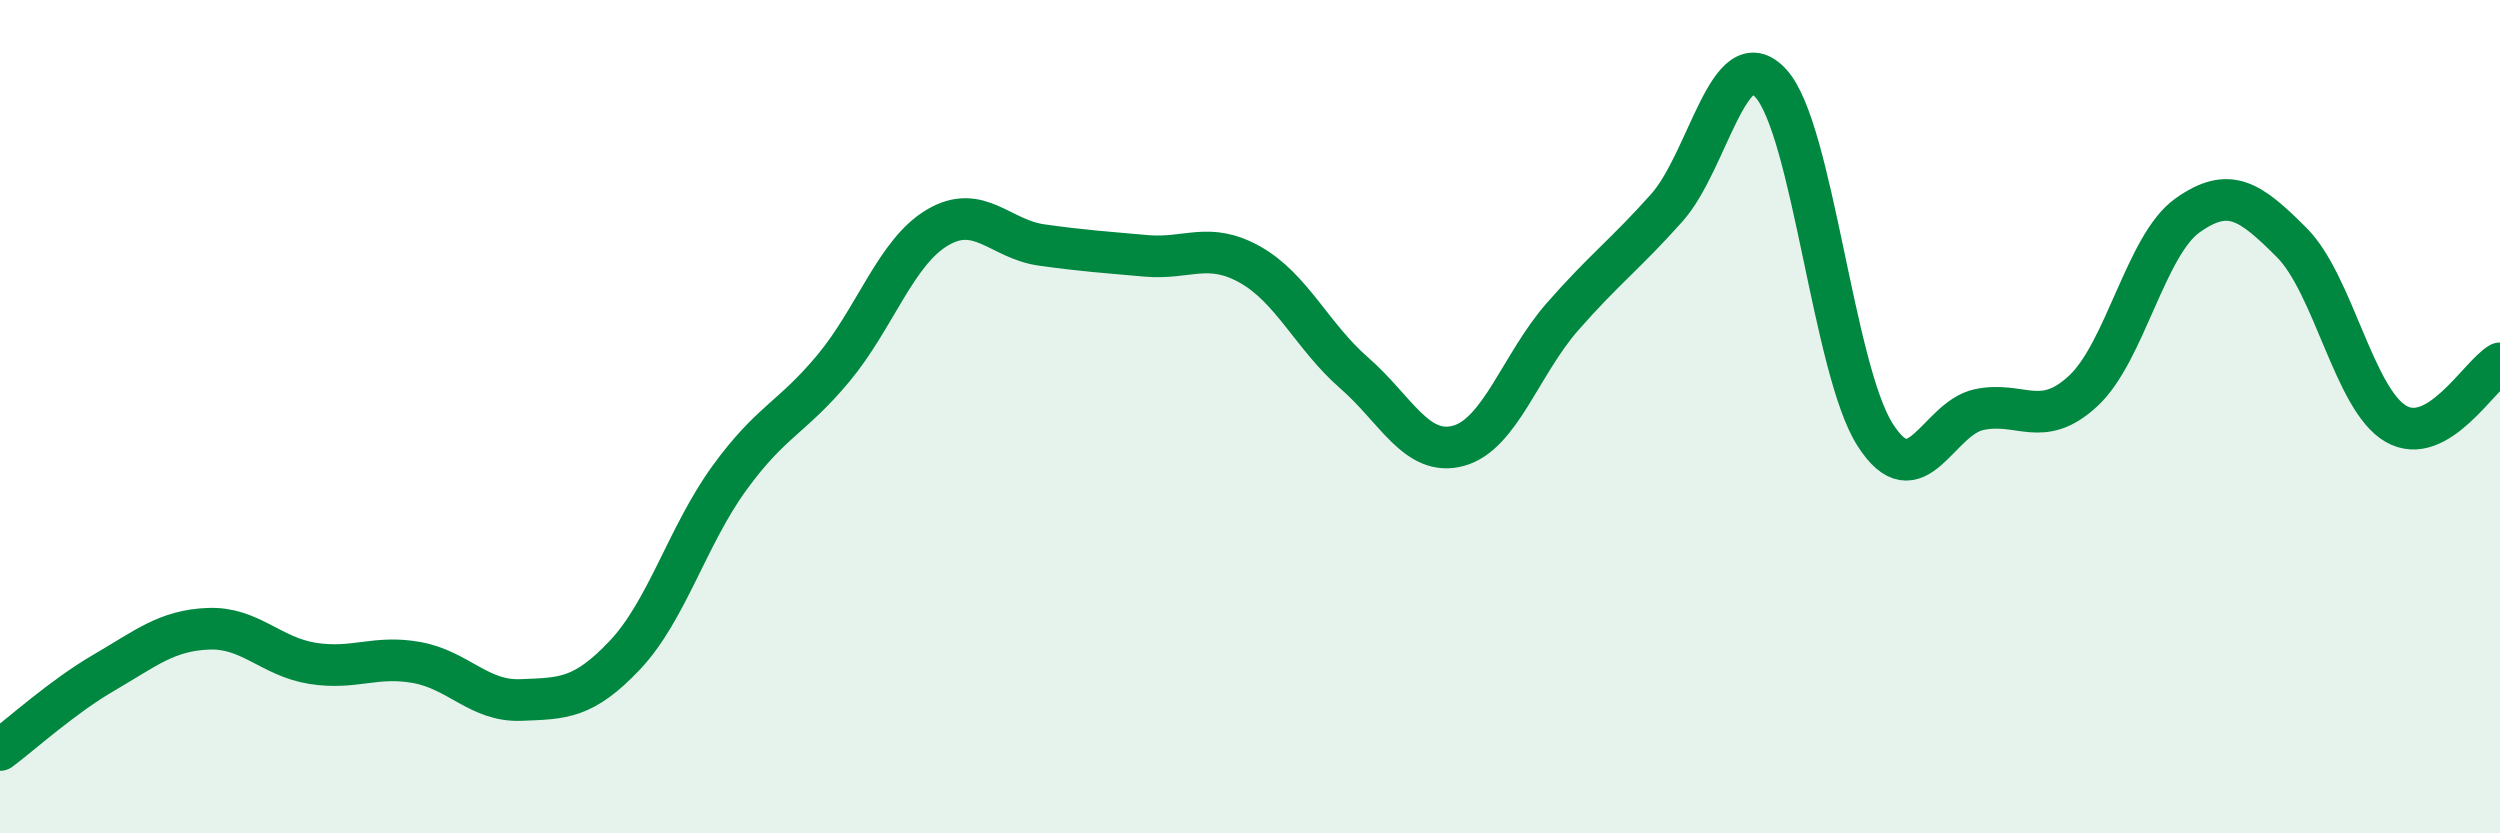 
    <svg width="60" height="20" viewBox="0 0 60 20" xmlns="http://www.w3.org/2000/svg">
      <path
        d="M 0,18 C 0.5,17.63 1.5,16.72 2.5,16.14 C 3.5,15.56 4,15.13 5,15.09 C 6,15.05 6.5,15.76 7.5,15.92 C 8.5,16.08 9,15.72 10,15.9 C 11,16.08 11.5,16.84 12.5,16.8 C 13.5,16.76 14,16.78 15,15.72 C 16,14.66 16.5,12.86 17.5,11.48 C 18.5,10.1 19,10.04 20,8.84 C 21,7.64 21.5,6.05 22.5,5.46 C 23.5,4.87 24,5.74 25,5.88 C 26,6.02 26.5,6.05 27.5,6.14 C 28.5,6.23 29,5.79 30,6.35 C 31,6.91 31.5,8.08 32.5,8.95 C 33.5,9.82 34,10.97 35,10.7 C 36,10.43 36.5,8.74 37.5,7.6 C 38.5,6.46 39,6.11 40,4.99 C 41,3.87 41.5,0.91 42.5,2 C 43.5,3.09 44,8.86 45,10.43 C 46,12 46.5,10.04 47.5,9.83 C 48.5,9.62 49,10.31 50,9.38 C 51,8.45 51.5,5.88 52.5,5.17 C 53.5,4.46 54,4.82 55,5.82 C 56,6.82 56.5,9.59 57.5,10.17 C 58.5,10.75 59.5,9.01 60,8.72L60 20L0 20Z"
        fill="#008740"
        opacity="0.1"
        stroke-linecap="round"
        stroke-linejoin="round"
      />
      <path
        d="M 0,18 C 0.5,17.63 1.5,16.72 2.5,16.14 C 3.5,15.56 4,15.13 5,15.09 C 6,15.05 6.5,15.76 7.5,15.92 C 8.5,16.08 9,15.72 10,15.9 C 11,16.08 11.5,16.84 12.5,16.8 C 13.5,16.76 14,16.78 15,15.72 C 16,14.66 16.5,12.86 17.5,11.48 C 18.5,10.1 19,10.04 20,8.84 C 21,7.64 21.5,6.05 22.5,5.46 C 23.5,4.87 24,5.74 25,5.88 C 26,6.02 26.5,6.05 27.5,6.14 C 28.5,6.23 29,5.79 30,6.35 C 31,6.91 31.5,8.08 32.5,8.95 C 33.5,9.82 34,10.97 35,10.7 C 36,10.43 36.5,8.74 37.5,7.6 C 38.5,6.46 39,6.11 40,4.99 C 41,3.87 41.5,0.91 42.5,2 C 43.5,3.09 44,8.86 45,10.43 C 46,12 46.5,10.04 47.5,9.83 C 48.5,9.62 49,10.31 50,9.38 C 51,8.45 51.5,5.88 52.5,5.17 C 53.5,4.46 54,4.82 55,5.82 C 56,6.82 56.5,9.59 57.5,10.17 C 58.5,10.75 59.5,9.01 60,8.72"
        stroke="#008740"
        stroke-width="1"
        fill="none"
        stroke-linecap="round"
        stroke-linejoin="round"
      />
    </svg>
  